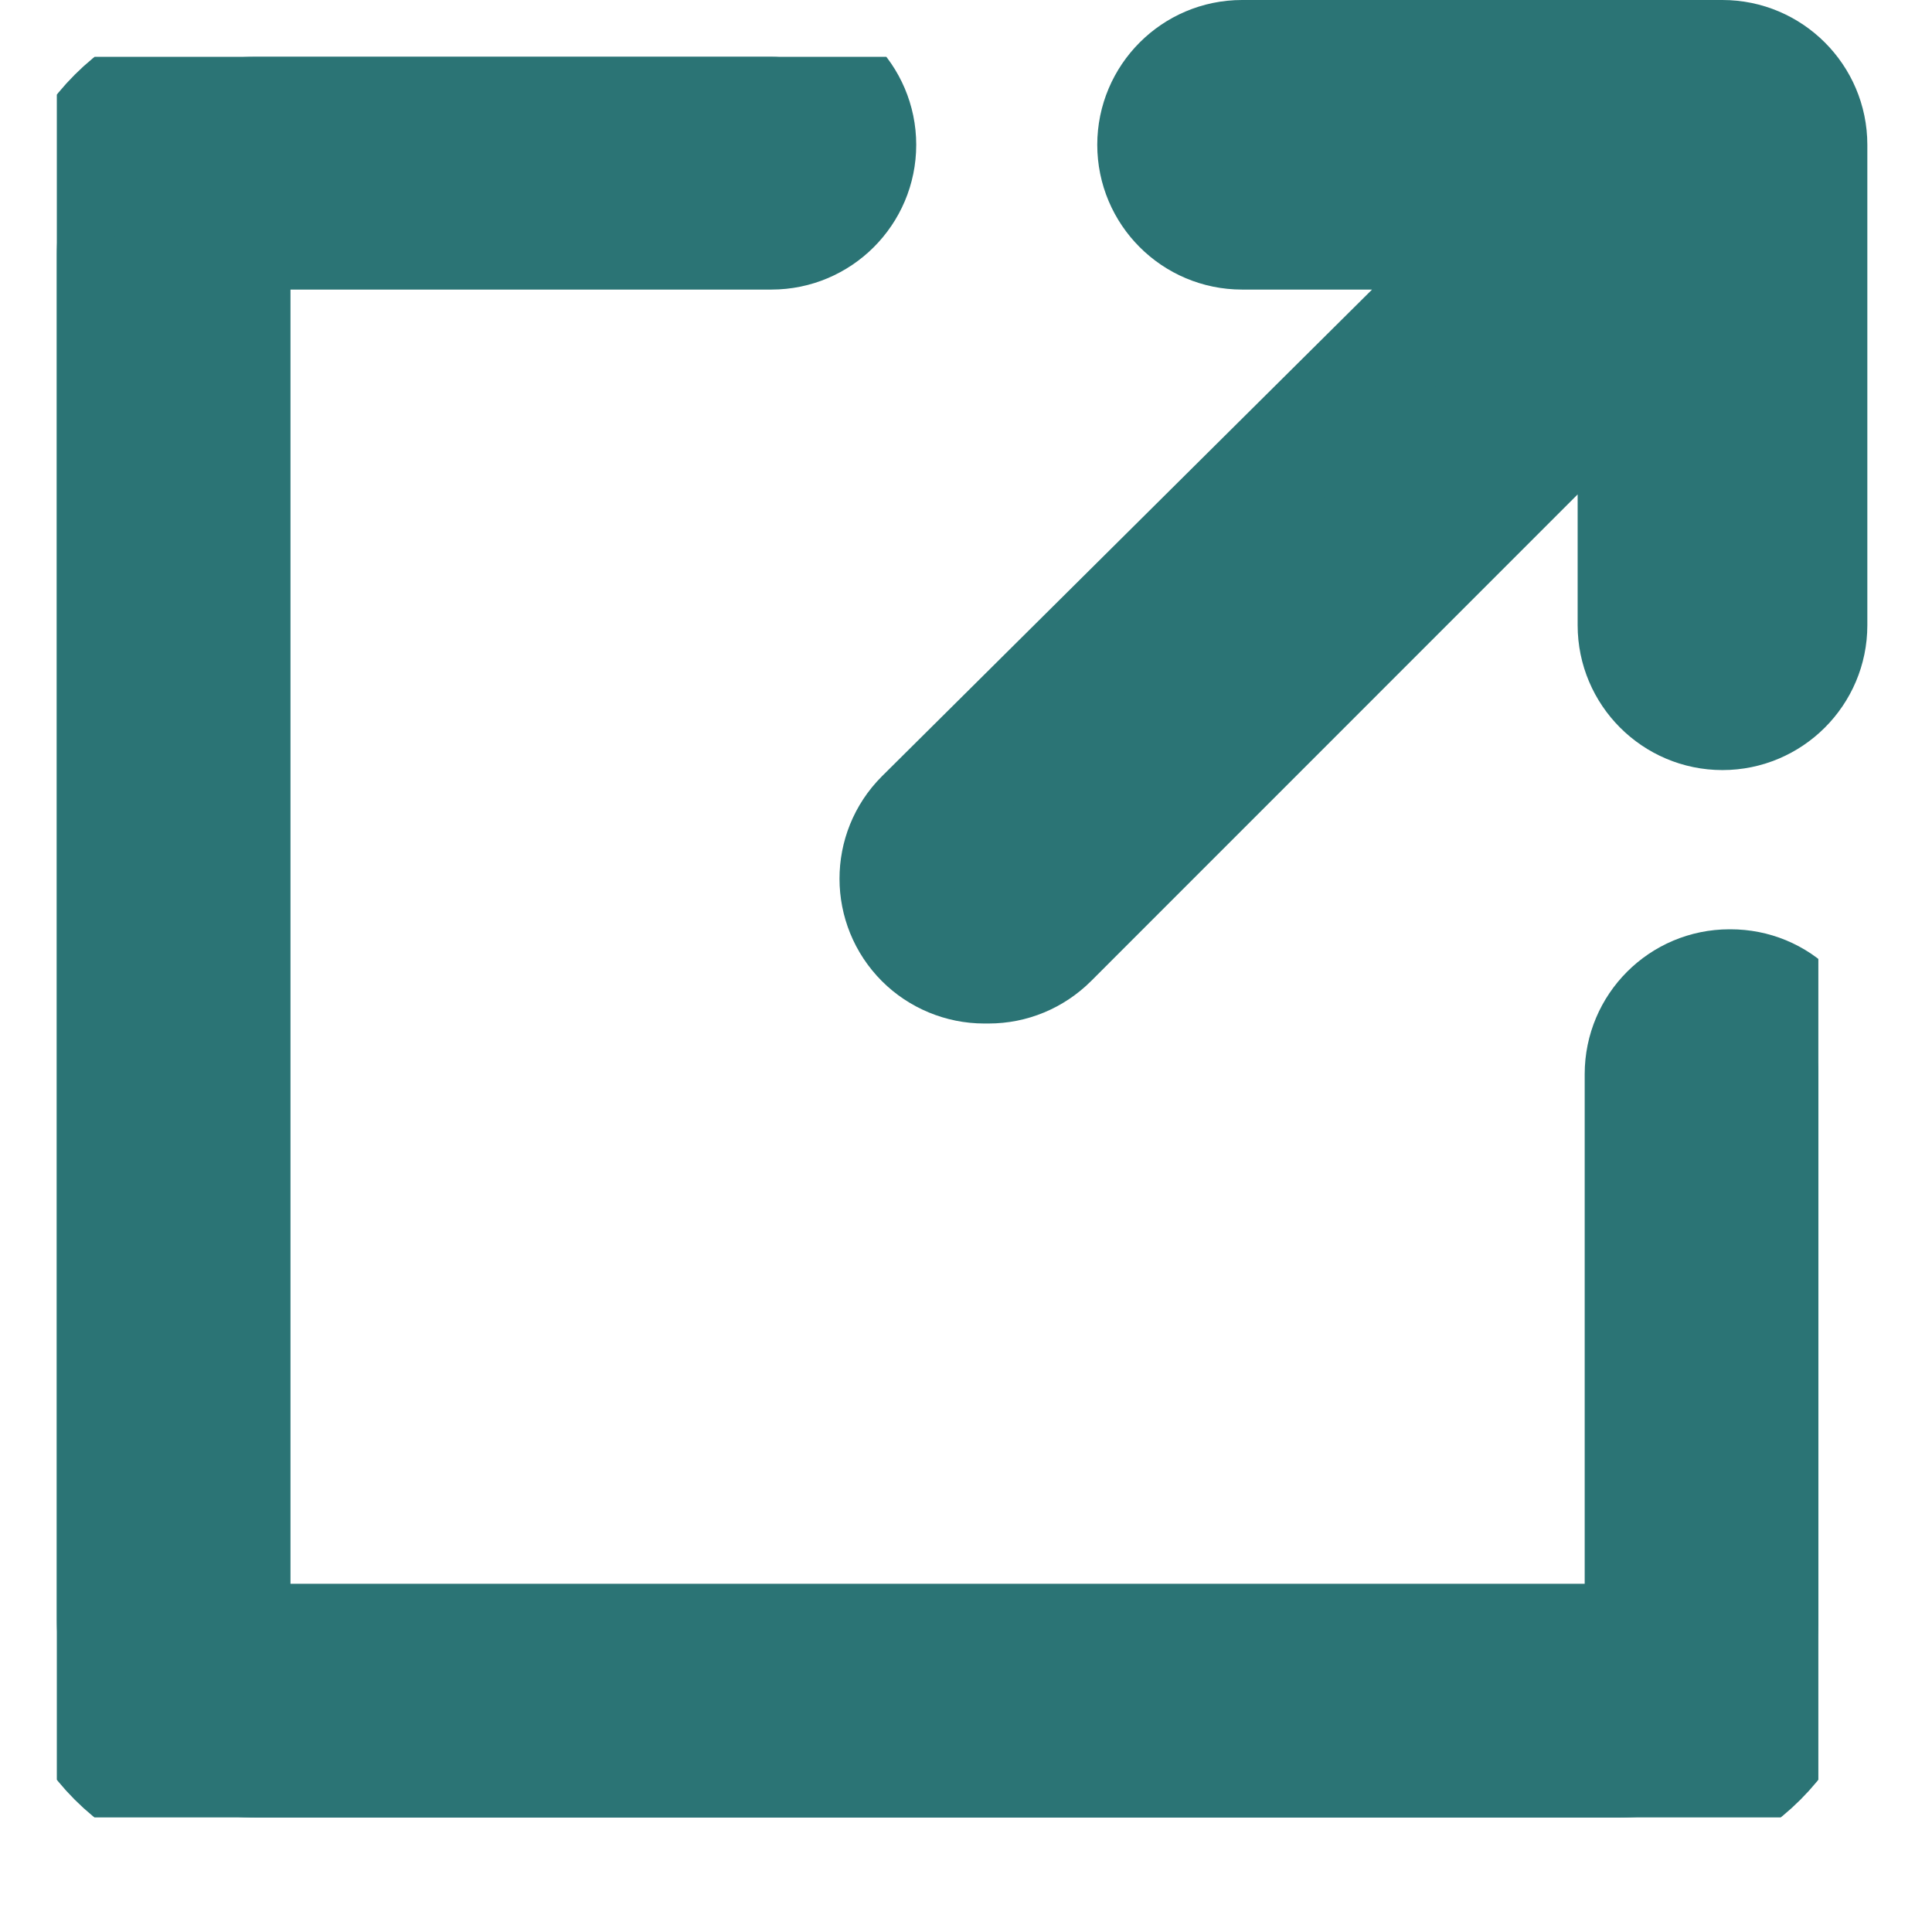 <?xml version="1.0" encoding="utf-8"?>
<svg width="17px" height="17px" viewBox="0 0 17 17" version="1.1" xmlns:xlink="http://www.w3.org/1999/xlink" xmlns="http://www.w3.org/2000/svg">
  <defs>
    <path d="M0 0L15.5 0L15.5 15.492L0 15.492L0 0Z" id="path_1" />
    <clipPath id="mask_1">
      <use xlink:href="#path_1" />
    </clipPath>
  </defs>
  <g id="link-out-copy-3" transform="translate(0.5 0.5)">
    <path d="M0.773 8.006L0.812 8.006C1.018 8.006 1.213 7.925 1.36 7.779L6.495 2.643L6.495 5.002C6.495 5.428 6.842 5.776 7.269 5.776C7.696 5.776 8.044 5.428 8.044 5.002L8.044 0.774C8.044 0.348 7.696 0 7.269 0L3.042 0C2.615 0 2.268 0.348 2.268 0.774C2.268 1.201 2.615 1.548 3.042 1.548L5.399 1.548L0.226 6.685C-0.076 6.987 -0.075 7.478 0.227 7.78C0.371 7.924 0.57 8.006 0.773 8.006" transform="translate(7.387 0)" id="Fill-1" fill="#2B7475" fill-rule="evenodd" stroke="#2B7475" stroke-width="1" />
    <g id="Group-5">
      <path d="M0 0L15.5 0L15.5 15.492L0 15.492L0 0Z" id="Clip-4" fill="none" fill-rule="evenodd" stroke="none" />
      <g clip-path="url(#mask_1)">
        <path d="M15.275 8.404C15.129 8.257 14.934 8.177 14.727 8.177L14.718 8.177C14.291 8.177 13.944 8.524 13.944 8.951L13.944 13.751C13.944 13.854 13.861 13.936 13.758 13.936L1.742 13.936C1.64 13.936 1.556 13.854 1.556 13.751L1.556 1.735C1.556 1.632 1.64 1.548 1.742 1.548L6.288 1.548C6.714 1.548 7.062 1.202 7.062 0.774C7.062 0.348 6.714 0 6.288 0L1.742 0C0.782 0 0 0.782 0 1.742L0 13.751C0 14.711 0.782 15.493 1.742 15.493L13.758 15.493C14.718 15.493 15.5 14.711 15.5 13.751L15.5 8.951C15.501 8.744 15.421 8.55 15.275 8.404" transform="translate(-0 -0)" id="Fill-3" fill="#2B7475" fill-rule="evenodd" stroke="#2B7475" stroke-width="1" />
      </g>
    </g>
  </g>
</svg>